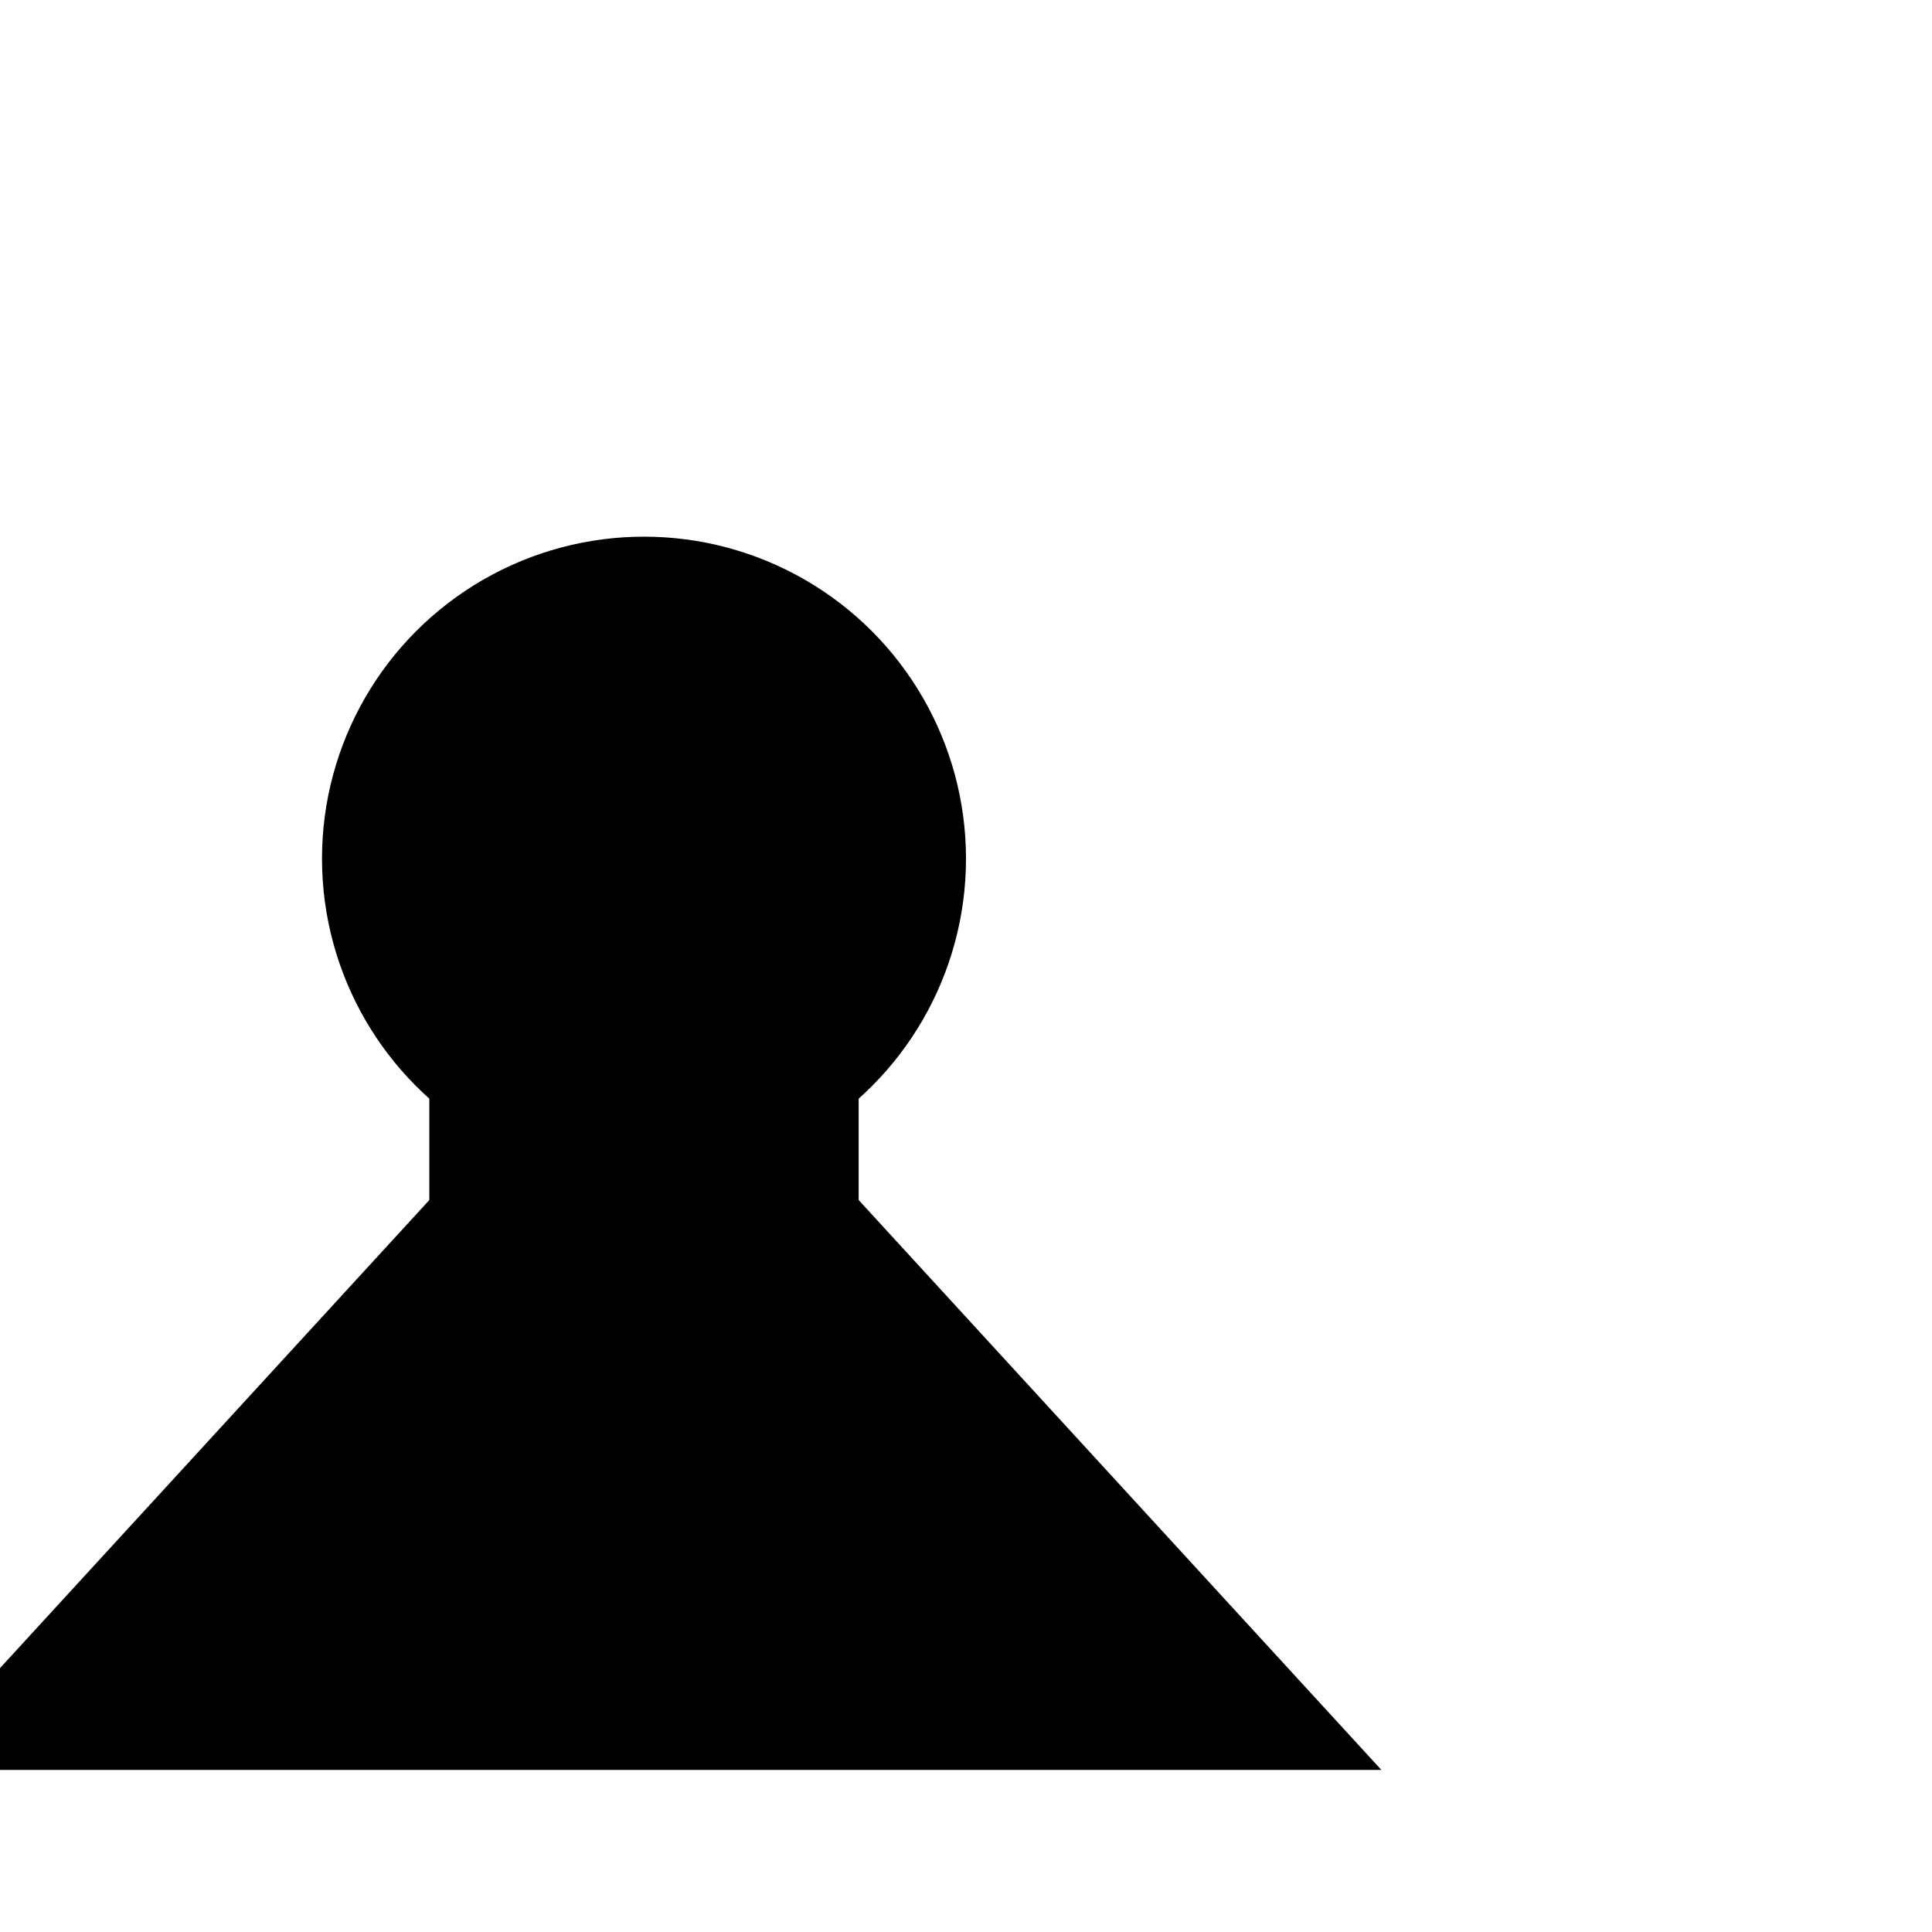 <svg xmlns="http://www.w3.org/2000/svg" viewBox="0 0 9 9" title="identicône par Marc Bresson"><rect style="fill:hsl(118,67%,80%);" x="2" y="4" width="2" height="2"/><circle style="fill:hsl(58,67%,80%);" cx="3" cy="4" r="1.5"/><polygon style="fill:hsl(178,67%,80%);" points="3 4.5 -0.435 8.245 6.435 8.245 3 4.5"/></svg>